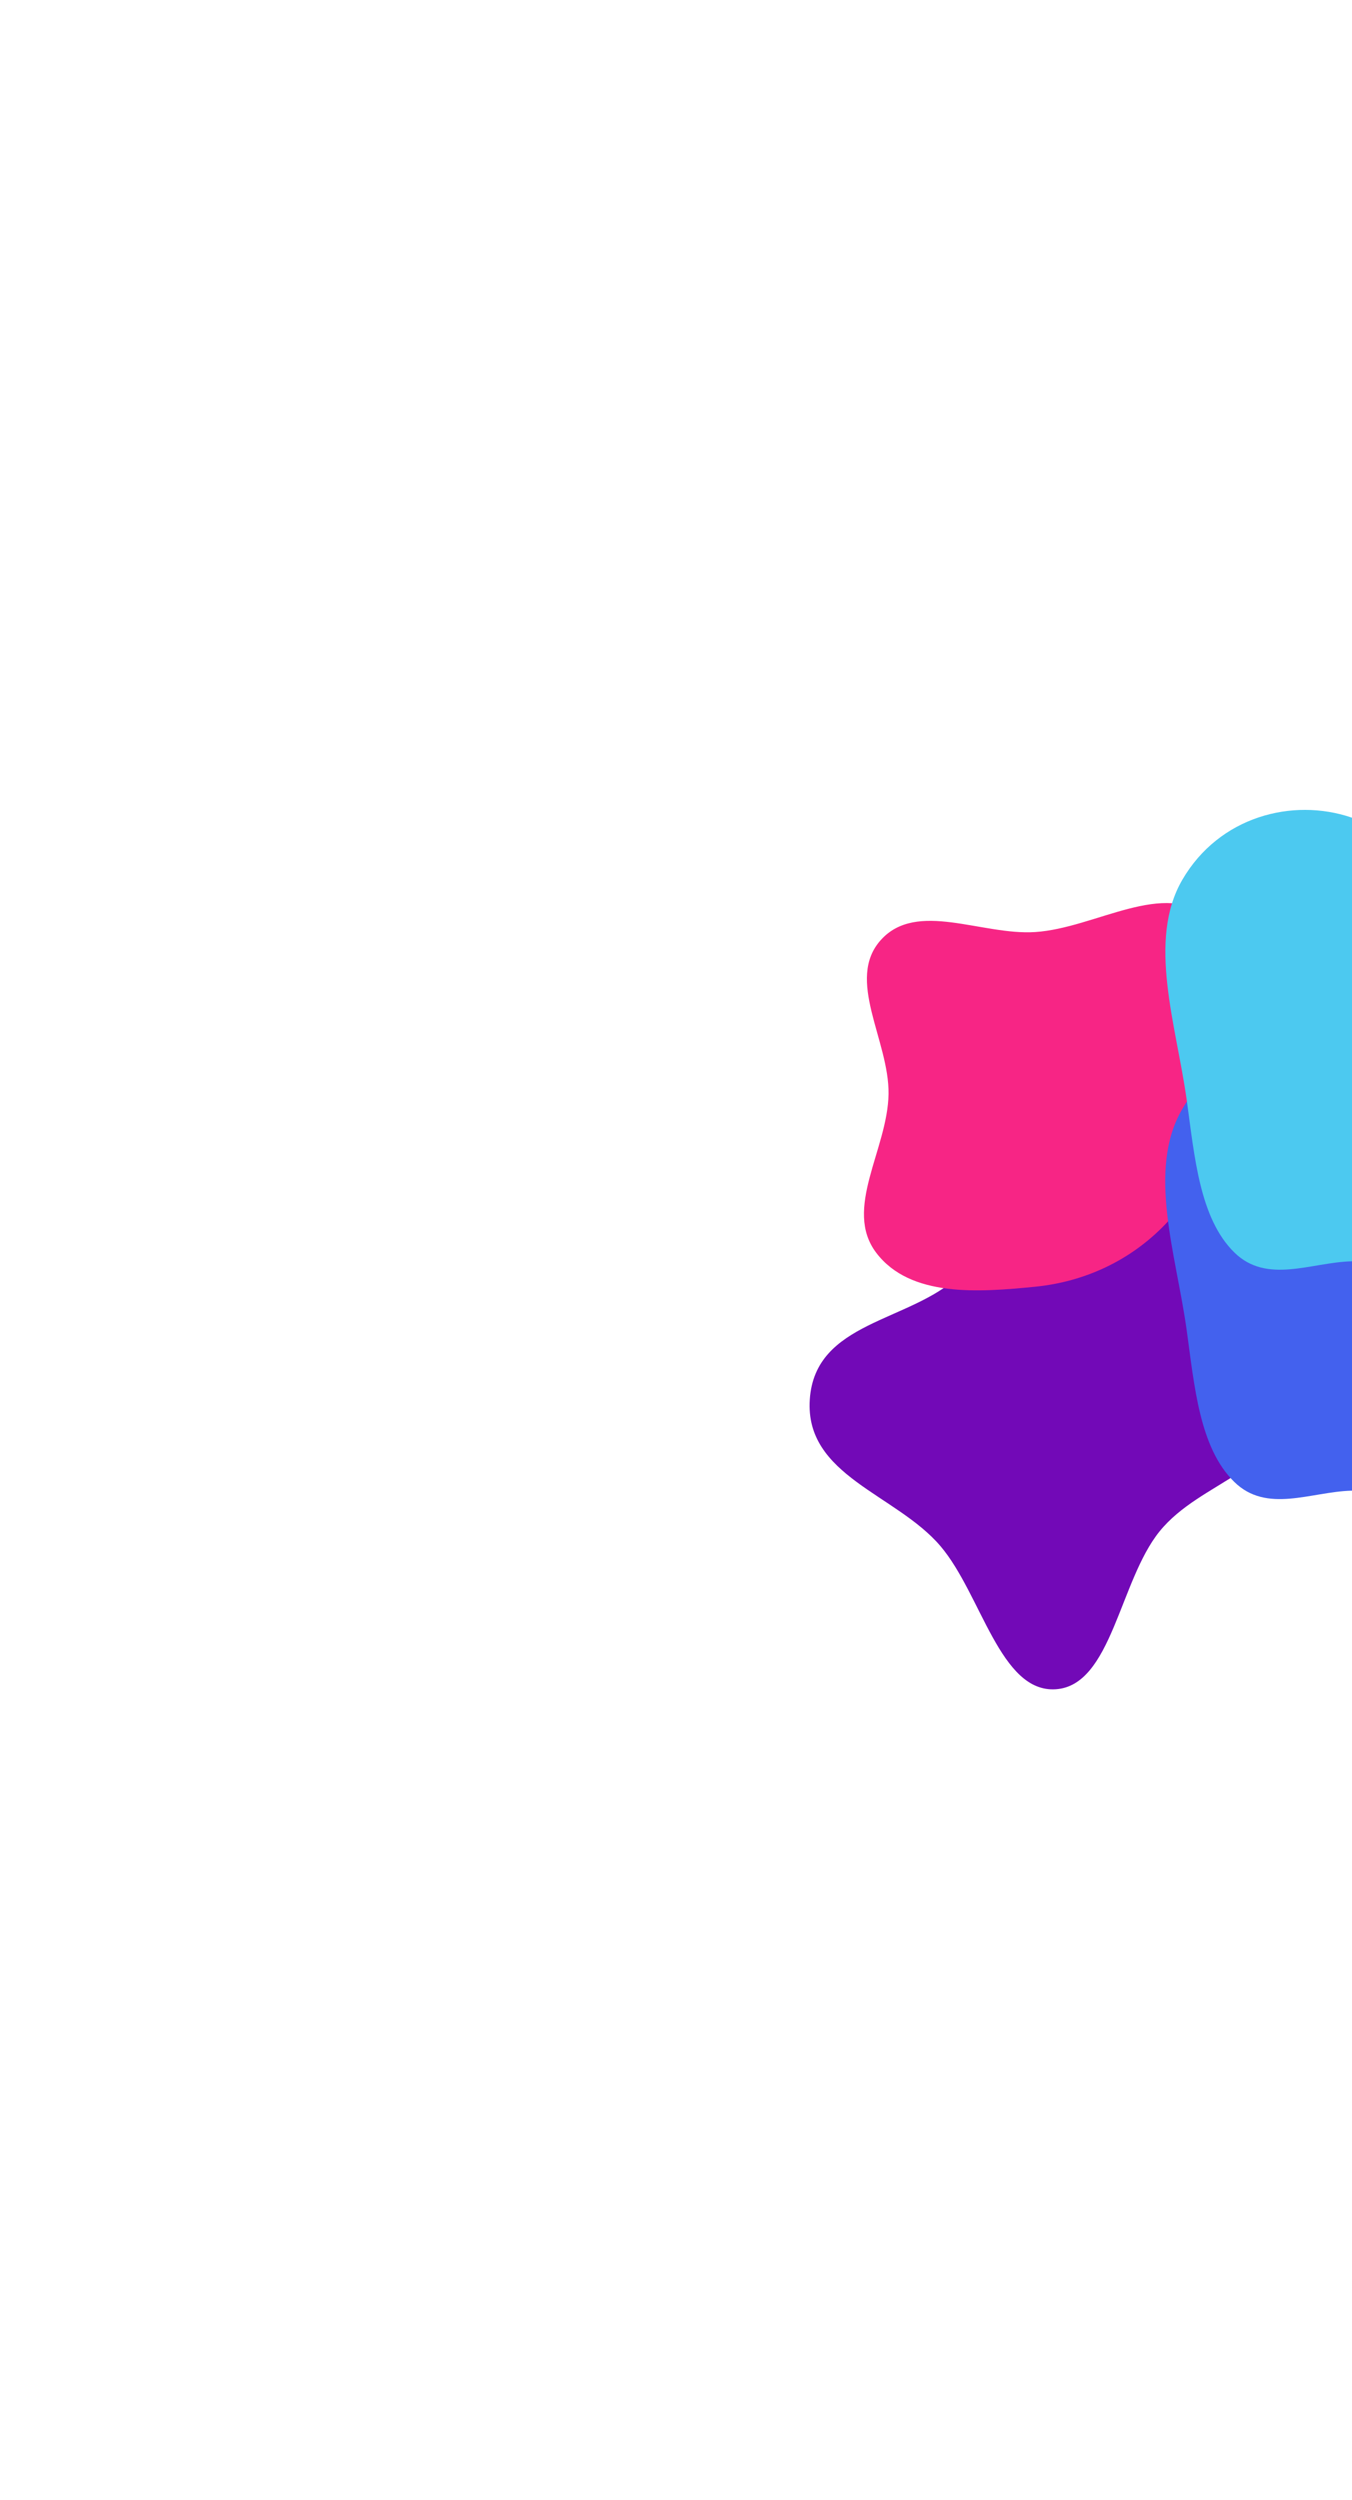 <svg width="501" height="926" viewBox="0 0 501 926" fill="none" xmlns="http://www.w3.org/2000/svg">
<g filter="url(#filter0_f_2362_6382)">
<path fill-rule="evenodd" clip-rule="evenodd" d="M391.242 433.183C409.28 429.416 426.726 440.518 441.206 454.724C458.246 471.442 480.827 491.186 478.044 518.348C475.274 545.379 445.026 548.288 429.672 567.283C414.793 585.691 411.957 624.34 391.242 625.734C370.605 627.122 363.696 590.611 348.526 572.742C332.096 553.388 298.141 546.741 300.08 518.348C302.058 489.376 336.946 489.857 355.359 472.655C368.607 460.278 375.027 436.57 391.242 433.183Z" fill="#7209B7"/>
<path fill-rule="evenodd" clip-rule="evenodd" d="M383.56 345.251C406.095 343.799 431.541 325.412 448.538 340.28C465.511 355.128 455.456 382.949 452.16 405.258C449.507 423.209 444.382 440.424 431.808 453.506C418.96 466.873 402.01 474.806 383.56 476.63C362.817 478.68 337.349 480.679 324.728 464.09C312.348 447.817 328.958 425.703 329.261 405.258C329.555 385.445 313.152 362.838 326.447 348.145C339.743 333.451 363.785 346.525 383.56 345.251Z" fill="#F72585"/>
<path fill-rule="evenodd" clip-rule="evenodd" d="M500.706 387.781C478.888 380.373 451.729 387.422 438.09 410.823C424.959 433.352 435.816 464.609 439.703 492.445C442.607 513.241 444.409 536.233 457.375 548.928C469.4 560.703 485.67 552.615 500.706 552.177C515.141 551.756 529.813 556.253 542.142 546.459C557.958 533.896 577.013 516.544 575.901 492.445C574.795 468.465 550.04 462.093 537.442 444.558C523.946 425.772 519.813 394.269 500.706 387.781Z" fill="#4361EE"/>
<path fill-rule="evenodd" clip-rule="evenodd" d="M500.758 302.816C478.94 295.408 451.781 302.457 438.142 325.858C425.011 348.387 435.868 379.644 439.755 407.48C442.659 428.276 444.461 451.268 457.427 463.963C469.452 475.738 485.722 467.65 500.758 467.212C515.193 466.791 529.865 471.288 542.195 461.494C558.01 448.931 577.065 431.579 575.954 407.48C574.847 383.5 550.092 377.128 537.495 359.593C523.998 340.807 519.865 309.304 500.758 302.816Z" fill="#4CC9F0"/>
</g>
<defs>
<filter id="filter0_f_2362_6382" x="0" y="0" width="876" height="925.772" filterUnits="userSpaceOnUse" color-interpolation-filters="sRGB">
<feFlood flood-opacity="0" result="BackgroundImageFix"/>
<feBlend mode="normal" in="SourceGraphic" in2="BackgroundImageFix" result="shape"/>
<feGaussianBlur stdDeviation="150" result="effect1_foregroundBlur_2362_6382"/>
</filter>
</defs>
</svg>
